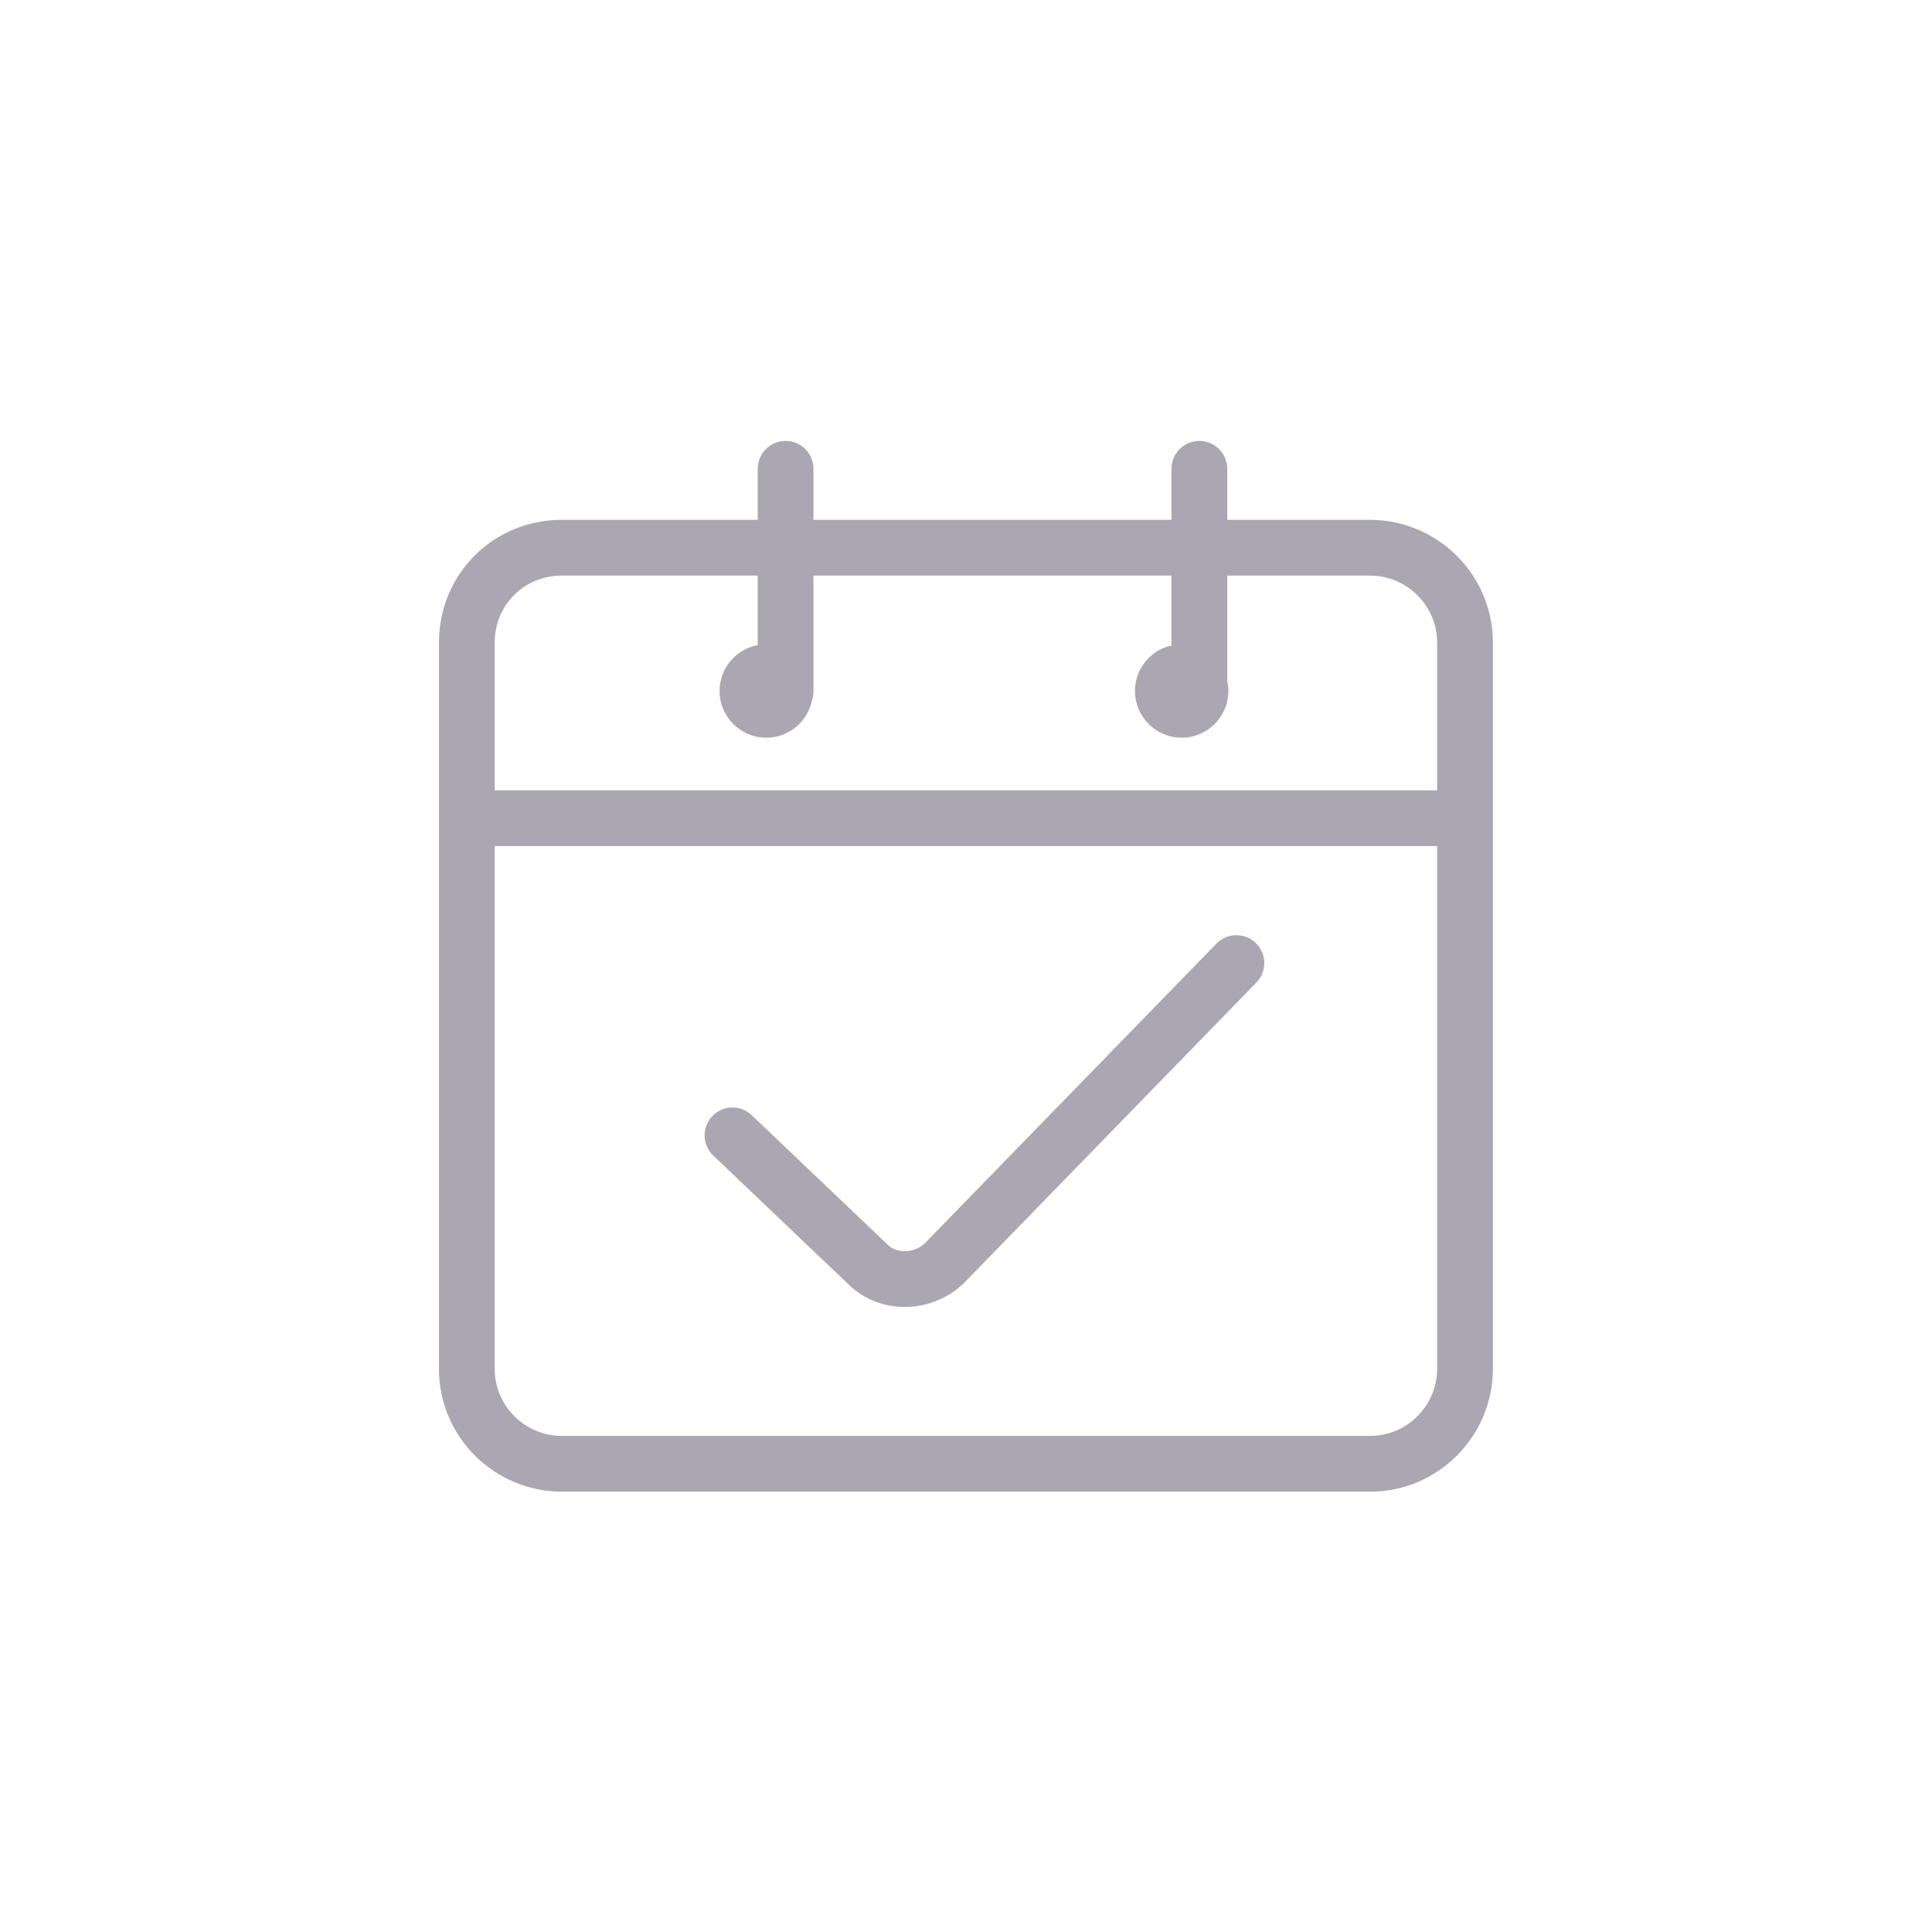 <?xml version="1.0" encoding="utf-8"?>
<!-- Generator: Adobe Illustrator 25.0.1, SVG Export Plug-In . SVG Version: 6.00 Build 0)  -->
<svg version="1.1" id="Layer_1" xmlns="http://www.w3.org/2000/svg" xmlns:xlink="http://www.w3.org/1999/xlink" x="0px" y="0px"
	 viewBox="0 0 120 120" style="enable-background:new 0 0 120 120;" xml:space="preserve">
<style type="text/css">
	.st0{fill:none;stroke:#AAA7B2;stroke-width:3.464;stroke-linecap:round;stroke-miterlimit:10;}
	.st1{fill:#AAA7B2;}
</style>
<g id="Group_940" transform="translate(-269.705 -46.681)">
	<g id="Group_193">
		<g id="Rectangle_52">
			<path id="Rectangle_341" class="st0" d="M304.6,80.7h50.2c3.2,0,5.9,2.6,5.9,5.9v45.1c0,3.2-2.6,5.9-5.9,5.9h-50.2
				c-3.2,0-5.9-2.6-5.9-5.9V86.6C298.7,83.3,301.3,80.7,304.6,80.7z"/>
		</g>
		<line id="Line_24" class="st0" x1="300.6" y1="97.5" x2="358.8" y2="97.5"/>
		<circle id="Ellipse_21" class="st1" cx="317.3" cy="89.6" r="2.9"/>
		<line id="Line_25" class="st0" x1="318.5" y1="75.8" x2="318.5" y2="89.6"/>
		<circle id="Ellipse_22" class="st1" cx="343.1" cy="89.6" r="2.9"/>
		<line id="Line_26" class="st0" x1="344.2" y1="75.8" x2="344.2" y2="89.6"/>
	</g>
	<path id="Path_292" class="st0" d="M346.5,106.5l-18.1,18.6c-1.3,1.3-3.5,1.4-4.8,0.1l-8.4-8"/>
</g>
</svg>
